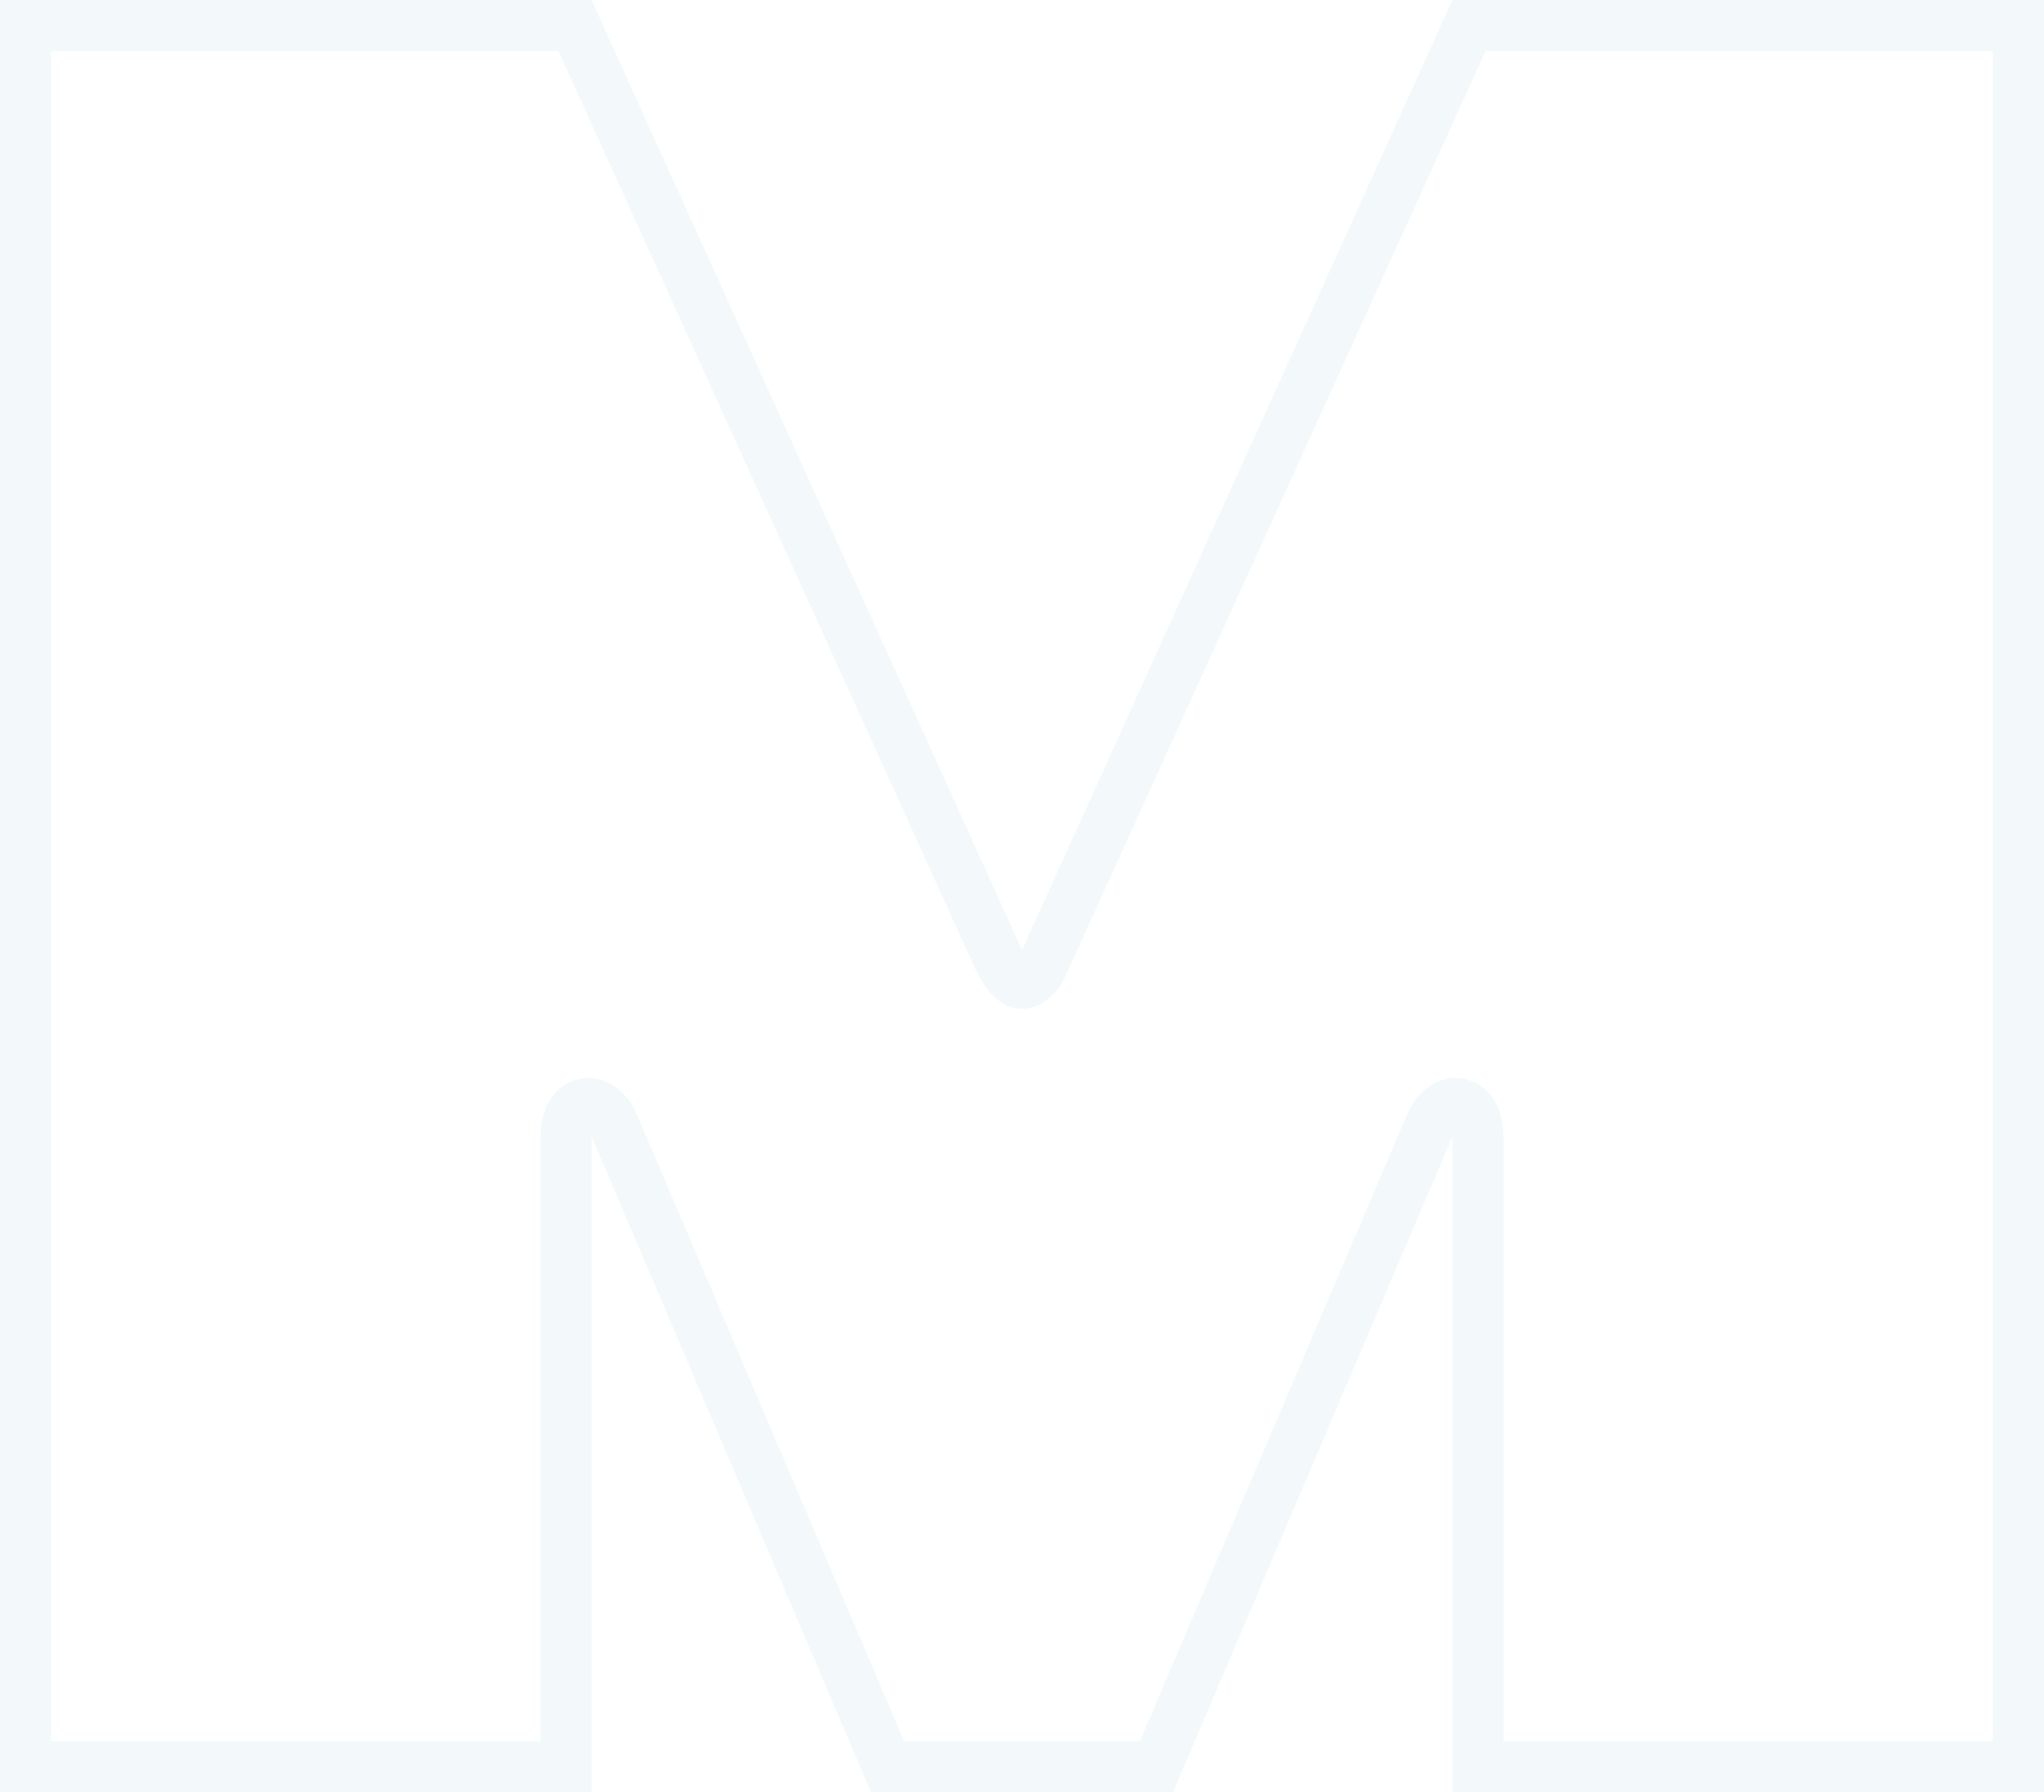 <?xml version="1.0" encoding="utf-8"?>
<svg xmlns="http://www.w3.org/2000/svg" fill="none" height="100%" overflow="visible" preserveAspectRatio="none" style="display: block;" viewBox="0 0 17.412 15.269" width="100%">
<path d="M0 0H5.04L8.706 8.093L12.372 0H17.412V15.269H12.372V9.685L9.993 15.269H7.419L5.04 9.685V15.269H0V0ZM0.436 14.833H4.604V9.685C4.604 9.358 4.8 9.183 5.018 9.183C5.171 9.183 5.346 9.292 5.433 9.511L7.702 14.833H9.71L11.979 9.511C12.066 9.292 12.241 9.183 12.393 9.183C12.611 9.183 12.808 9.358 12.808 9.685V14.833H16.975V0.436H12.655L9.099 8.267C9.011 8.485 8.859 8.595 8.706 8.595C8.553 8.595 8.422 8.485 8.313 8.267L4.757 0.436H0.436V14.833Z" fill="#0486B2" id="Vector" opacity="0.05"/>
</svg>